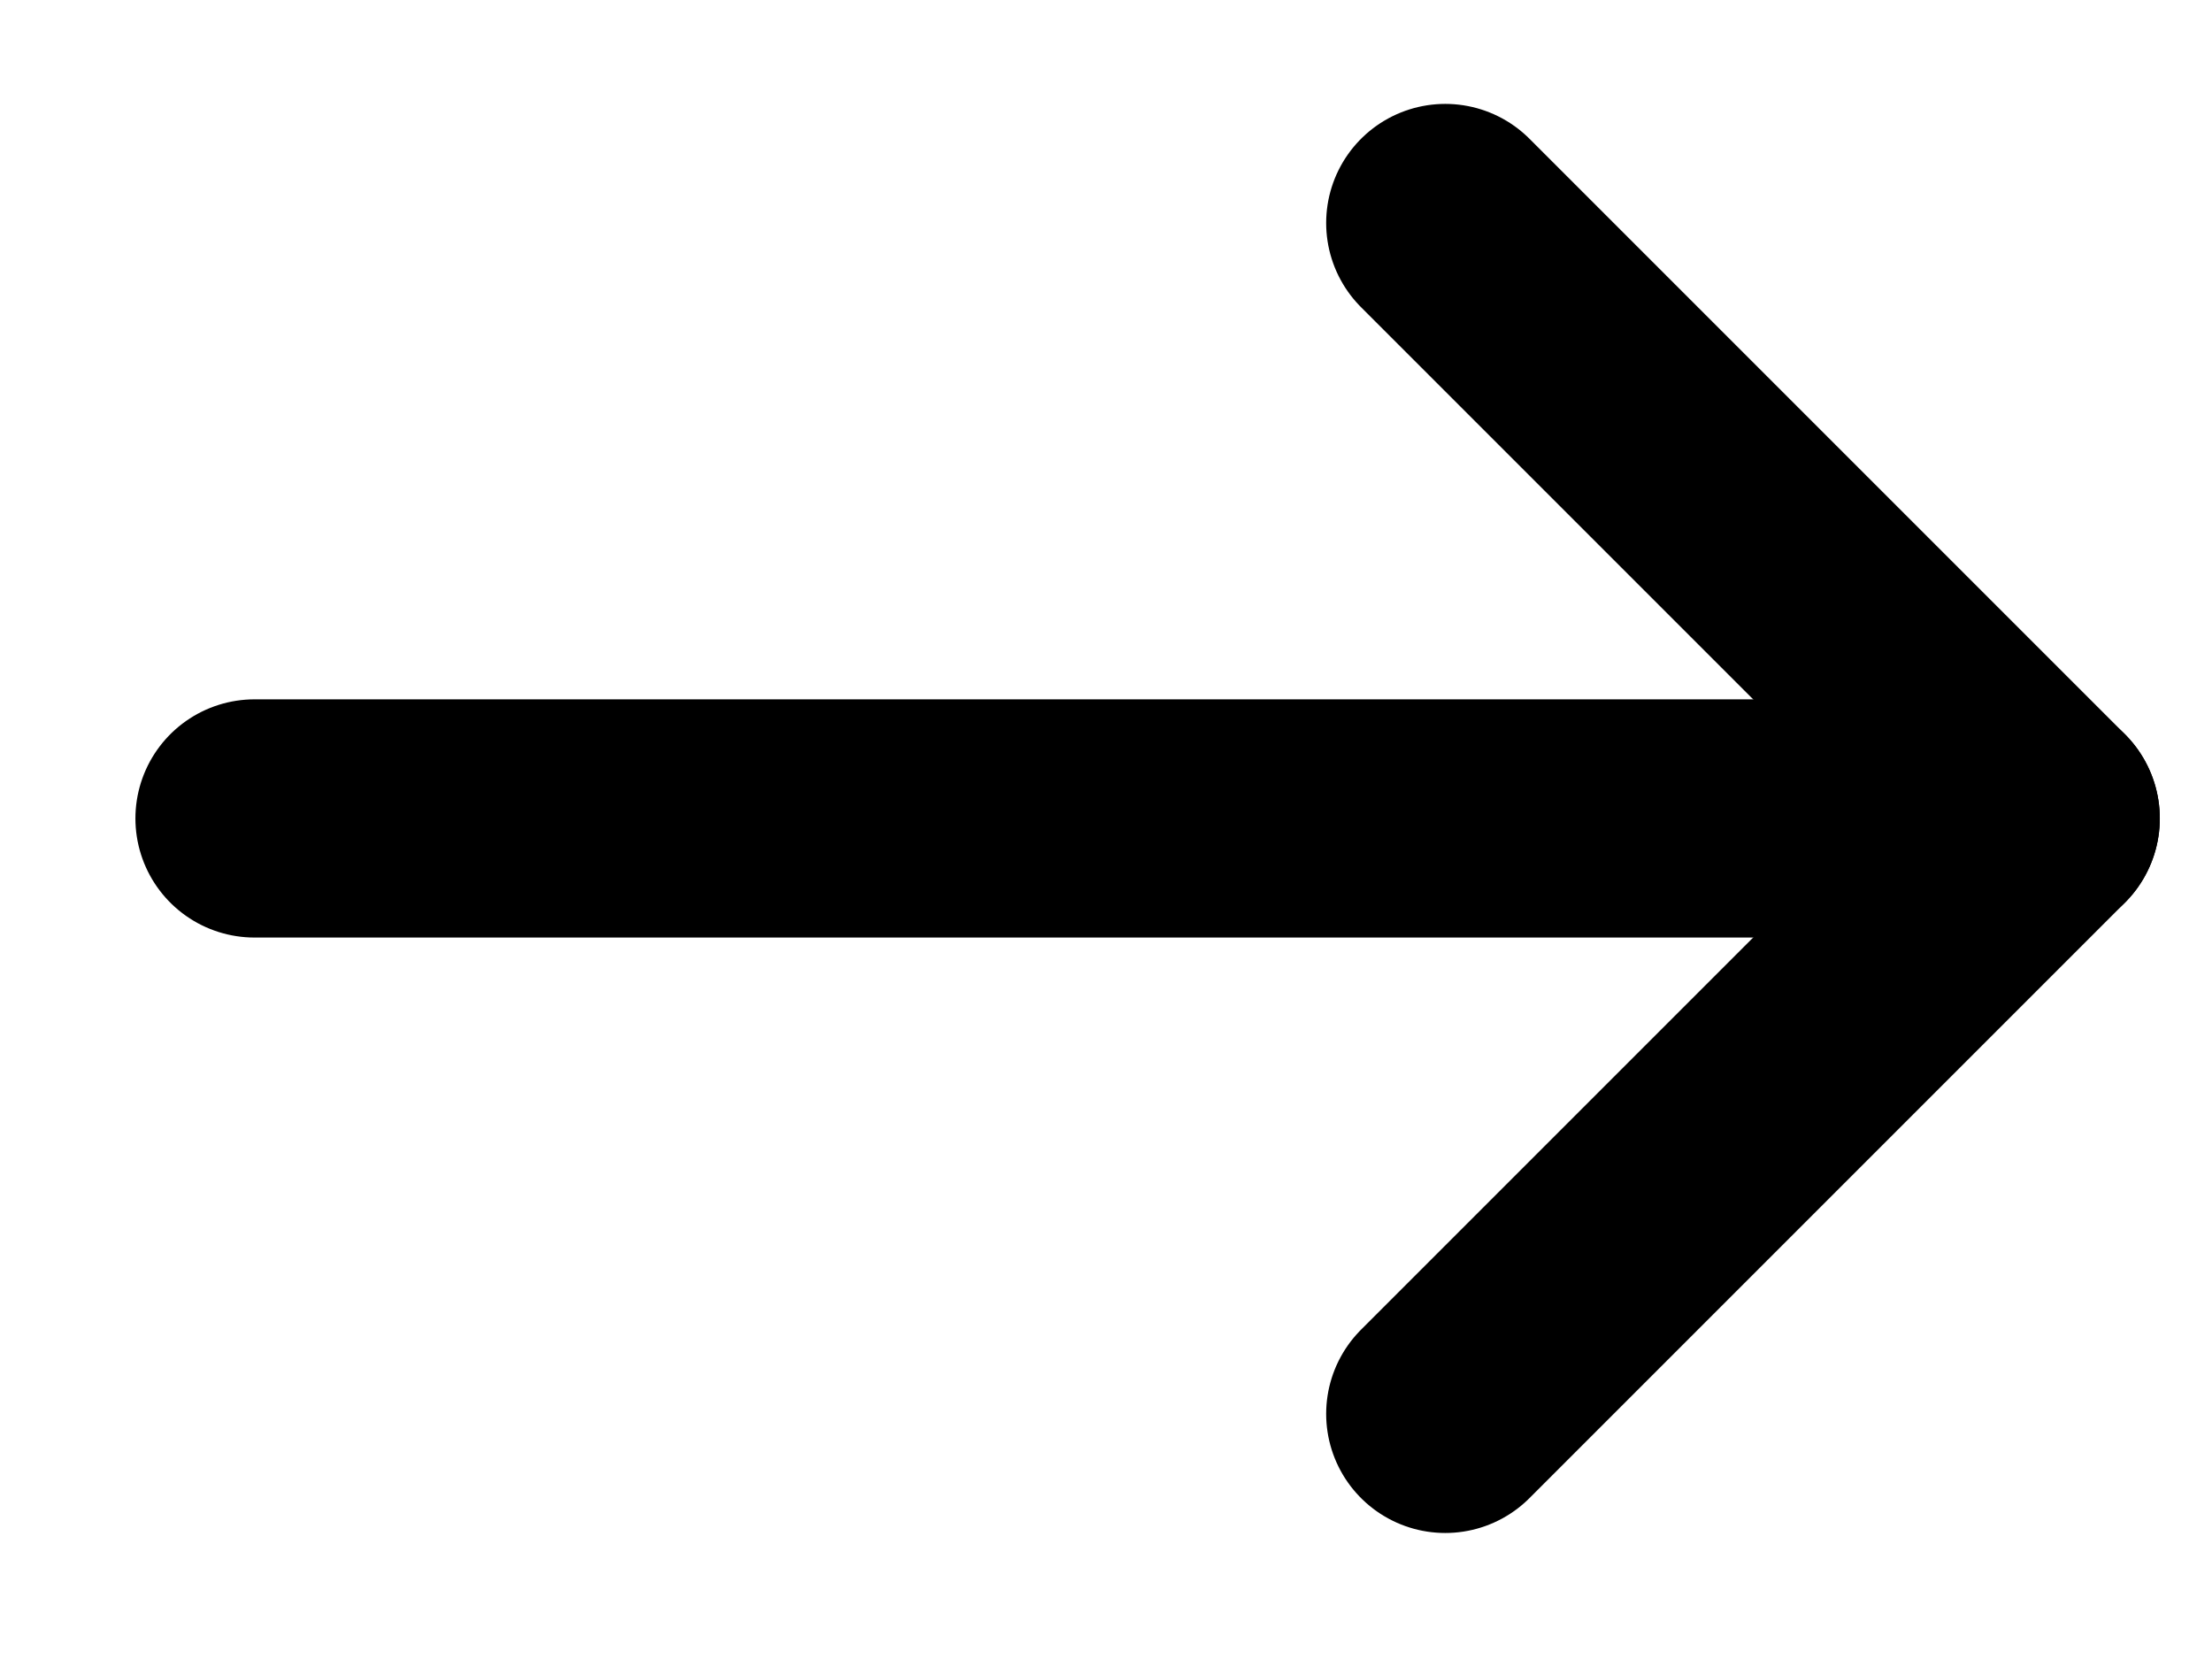 <svg width="16" height="12" viewBox="0 0 16 12" fill="none" xmlns="http://www.w3.org/2000/svg">
<path d="M1.841 5.92H14.761" stroke="black" stroke-width="1.723" stroke-linecap="round" stroke-linejoin="round"/>
<path d="M10.454 1.613L14.761 5.92L10.454 10.227" stroke="black" stroke-width="1.723" stroke-linecap="round" stroke-linejoin="round"/>
</svg>
